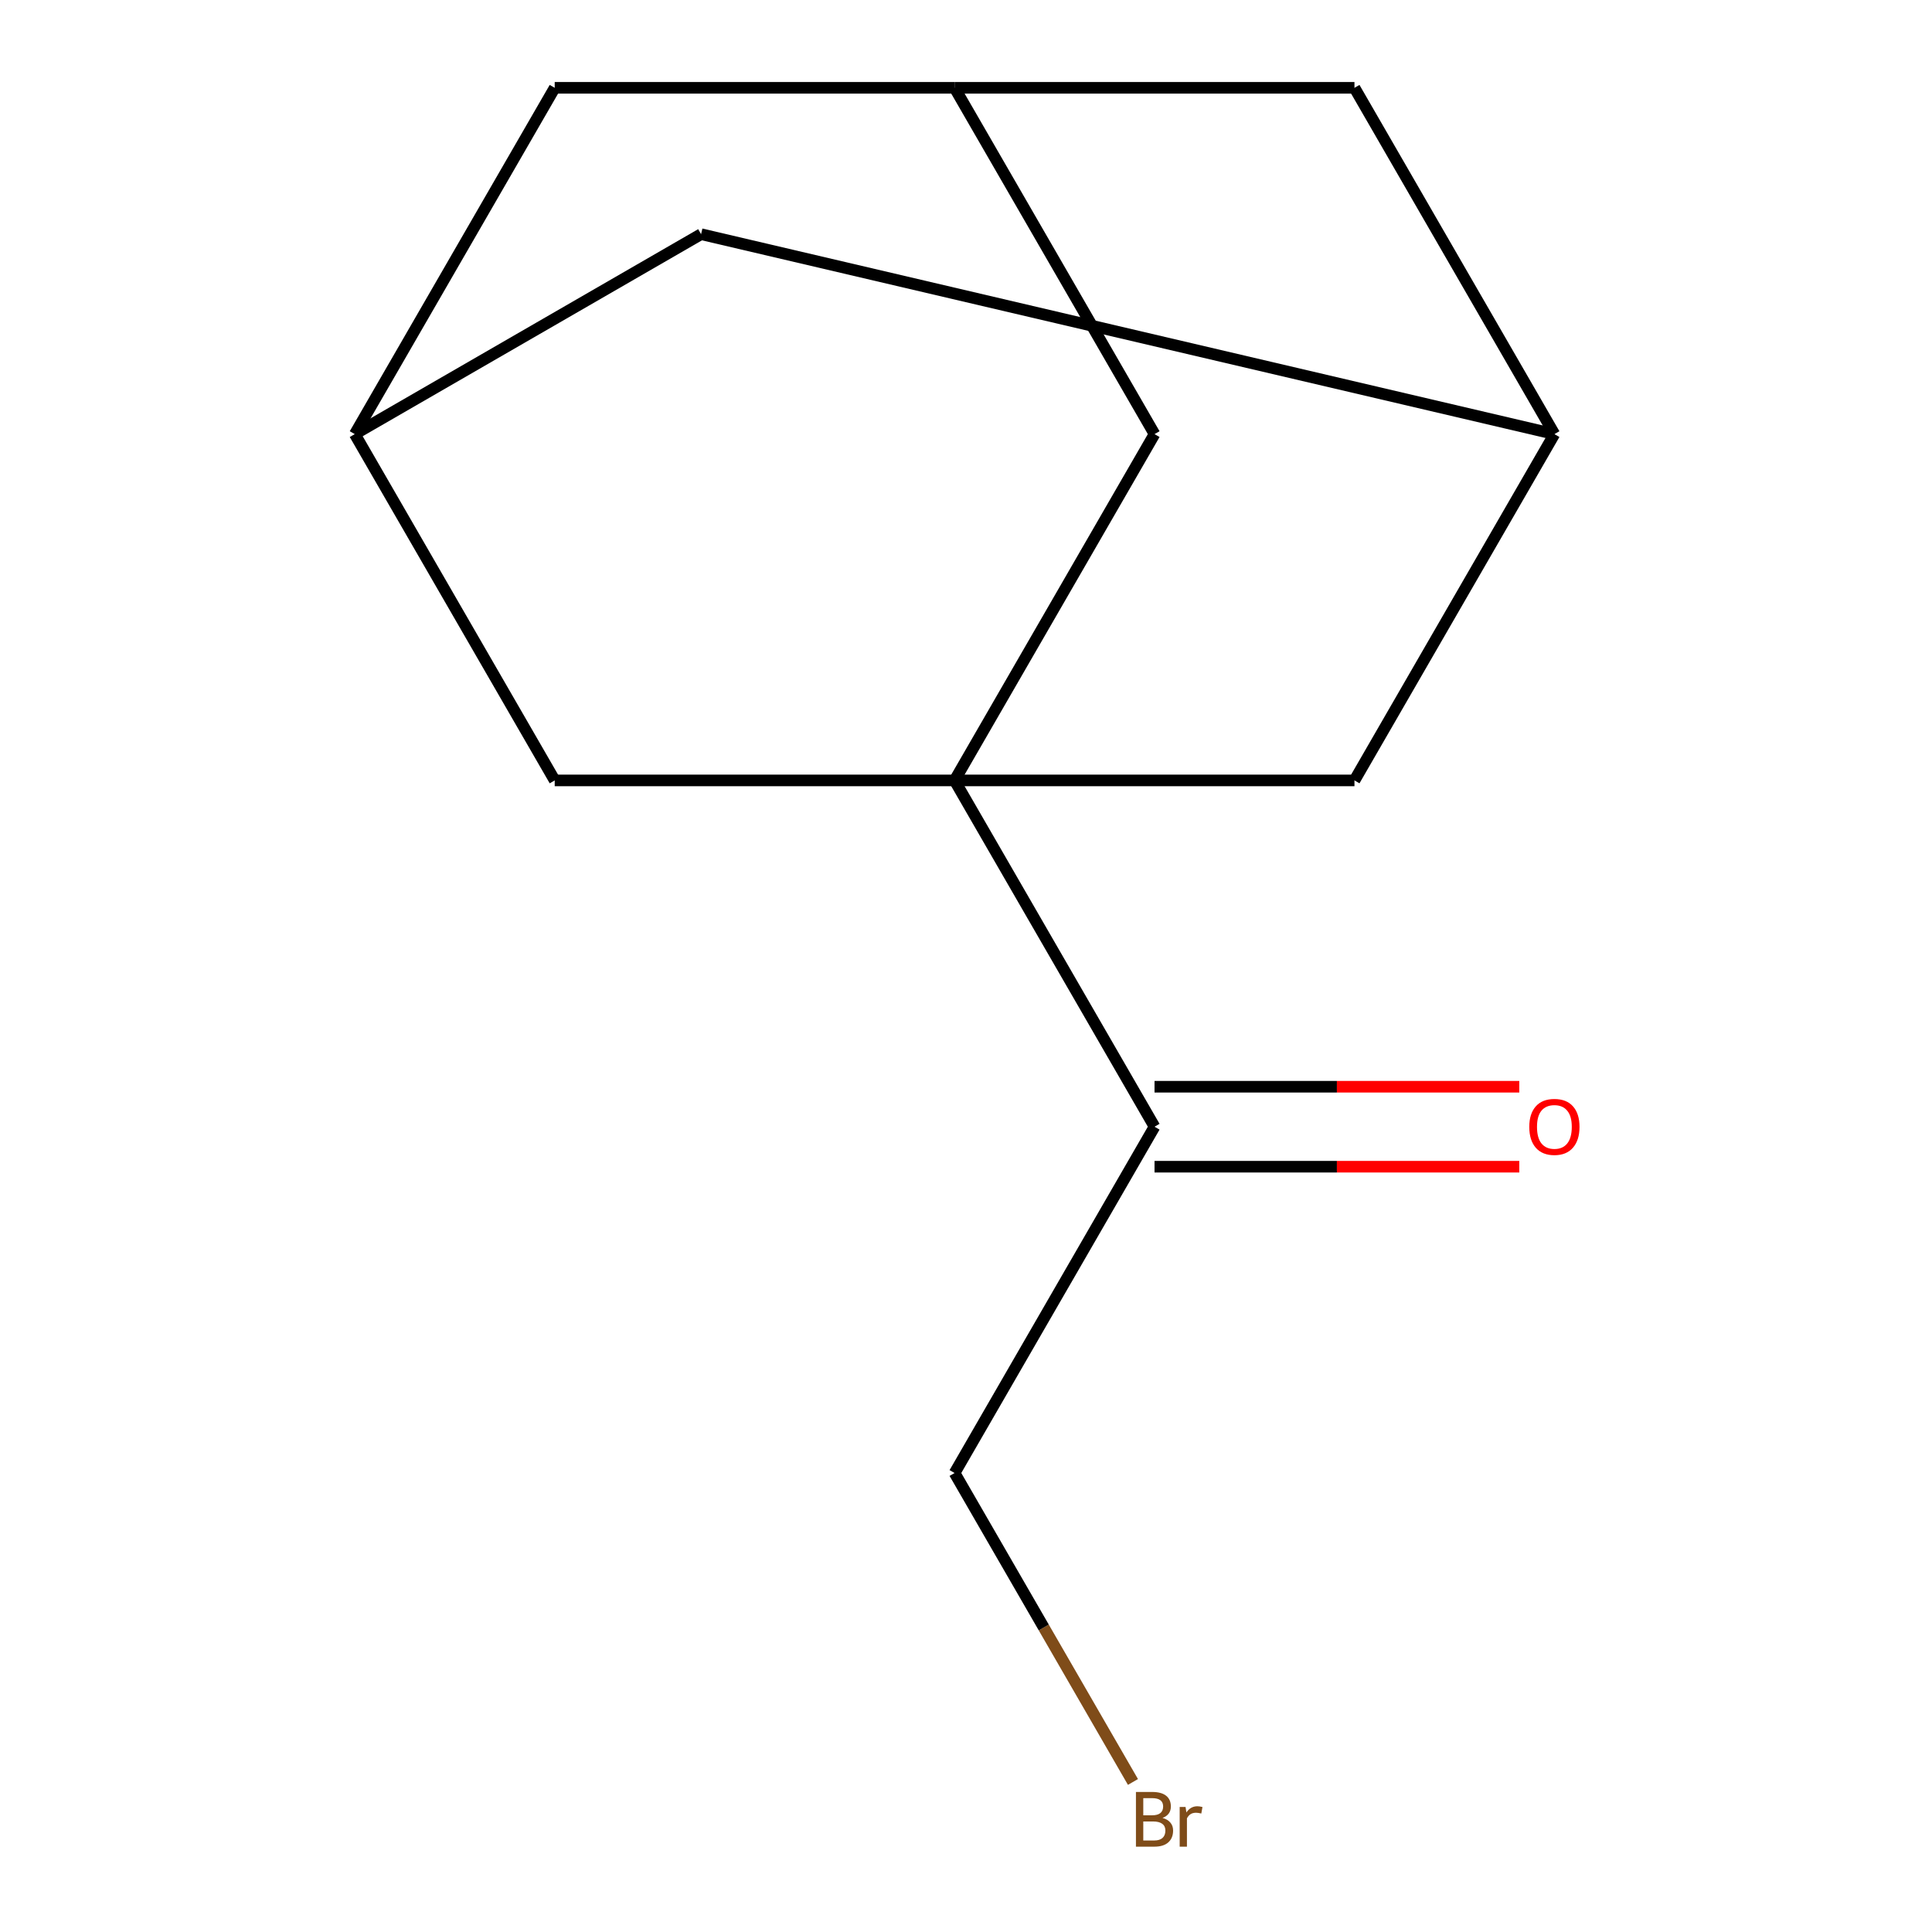 <?xml version='1.0' encoding='iso-8859-1'?>
<svg version='1.1' baseProfile='full'
              xmlns='http://www.w3.org/2000/svg'
                      xmlns:rdkit='http://www.rdkit.org/xml'
                      xmlns:xlink='http://www.w3.org/1999/xlink'
                  xml:space='preserve'
width='1000px' height='1000px' viewBox='0 0 1000 1000'>
<!-- END OF HEADER -->
<rect style='opacity:1.0;fill:#FFFFFF;stroke:none' width='1000' height='1000' x='0' y='0'> </rect>
<path class='bond-0' d='M 494.092,403.943 L 597.579,583.187' style='fill:none;fill-rule:evenodd;stroke:#000000;stroke-width:6px;stroke-linecap:butt;stroke-linejoin:miter;stroke-opacity:1' />
<path class='bond-1' d='M 494.092,403.943 L 597.579,224.699' style='fill:none;fill-rule:evenodd;stroke:#000000;stroke-width:6px;stroke-linecap:butt;stroke-linejoin:miter;stroke-opacity:1' />
<path class='bond-2' d='M 494.092,403.943 L 701.065,403.943' style='fill:none;fill-rule:evenodd;stroke:#000000;stroke-width:6px;stroke-linecap:butt;stroke-linejoin:miter;stroke-opacity:1' />
<path class='bond-3' d='M 494.092,403.943 L 287.119,403.943' style='fill:none;fill-rule:evenodd;stroke:#000000;stroke-width:6px;stroke-linecap:butt;stroke-linejoin:miter;stroke-opacity:1' />
<path class='bond-7' d='M 597.579,603.884 L 691.978,603.884' style='fill:none;fill-rule:evenodd;stroke:#000000;stroke-width:6px;stroke-linecap:butt;stroke-linejoin:miter;stroke-opacity:1' />
<path class='bond-7' d='M 691.978,603.884 L 786.378,603.884' style='fill:none;fill-rule:evenodd;stroke:#FF0000;stroke-width:6px;stroke-linecap:butt;stroke-linejoin:miter;stroke-opacity:1' />
<path class='bond-7' d='M 597.579,562.49 L 691.978,562.49' style='fill:none;fill-rule:evenodd;stroke:#000000;stroke-width:6px;stroke-linecap:butt;stroke-linejoin:miter;stroke-opacity:1' />
<path class='bond-7' d='M 691.978,562.49 L 786.378,562.49' style='fill:none;fill-rule:evenodd;stroke:#FF0000;stroke-width:6px;stroke-linecap:butt;stroke-linejoin:miter;stroke-opacity:1' />
<path class='bond-12' d='M 597.579,583.187 L 494.092,762.431' style='fill:none;fill-rule:evenodd;stroke:#000000;stroke-width:6px;stroke-linecap:butt;stroke-linejoin:miter;stroke-opacity:1' />
<path class='bond-6' d='M 597.579,224.699 L 494.092,45.455' style='fill:none;fill-rule:evenodd;stroke:#000000;stroke-width:6px;stroke-linecap:butt;stroke-linejoin:miter;stroke-opacity:1' />
<path class='bond-5' d='M 701.065,403.943 L 804.552,224.699' style='fill:none;fill-rule:evenodd;stroke:#000000;stroke-width:6px;stroke-linecap:butt;stroke-linejoin:miter;stroke-opacity:1' />
<path class='bond-4' d='M 287.119,403.943 L 183.632,224.699' style='fill:none;fill-rule:evenodd;stroke:#000000;stroke-width:6px;stroke-linecap:butt;stroke-linejoin:miter;stroke-opacity:1' />
<path class='bond-8' d='M 183.632,224.699 L 362.876,121.212' style='fill:none;fill-rule:evenodd;stroke:#000000;stroke-width:6px;stroke-linecap:butt;stroke-linejoin:miter;stroke-opacity:1' />
<path class='bond-9' d='M 183.632,224.699 L 287.119,45.455' style='fill:none;fill-rule:evenodd;stroke:#000000;stroke-width:6px;stroke-linecap:butt;stroke-linejoin:miter;stroke-opacity:1' />
<path class='bond-10' d='M 804.552,224.699 L 701.065,45.455' style='fill:none;fill-rule:evenodd;stroke:#000000;stroke-width:6px;stroke-linecap:butt;stroke-linejoin:miter;stroke-opacity:1' />
<path class='bond-14' d='M 804.552,224.699 L 362.876,121.212' style='fill:none;fill-rule:evenodd;stroke:#000000;stroke-width:6px;stroke-linecap:butt;stroke-linejoin:miter;stroke-opacity:1' />
<path class='bond-13' d='M 494.092,45.455 L 287.119,45.455' style='fill:none;fill-rule:evenodd;stroke:#000000;stroke-width:6px;stroke-linecap:butt;stroke-linejoin:miter;stroke-opacity:1' />
<path class='bond-15' d='M 494.092,45.455 L 701.065,45.455' style='fill:none;fill-rule:evenodd;stroke:#000000;stroke-width:6px;stroke-linecap:butt;stroke-linejoin:miter;stroke-opacity:1' />
<path class='bond-11' d='M 586.416,922.341 L 540.254,842.386' style='fill:none;fill-rule:evenodd;stroke:#7F4C19;stroke-width:6px;stroke-linecap:butt;stroke-linejoin:miter;stroke-opacity:1' />
<path class='bond-11' d='M 540.254,842.386 L 494.092,762.431' style='fill:none;fill-rule:evenodd;stroke:#000000;stroke-width:6px;stroke-linecap:butt;stroke-linejoin:miter;stroke-opacity:1' />
<path  class='atom-8' d='M 791.552 583.267
Q 791.552 576.467, 794.912 572.667
Q 798.272 568.867, 804.552 568.867
Q 810.832 568.867, 814.192 572.667
Q 817.552 576.467, 817.552 583.267
Q 817.552 590.147, 814.152 594.067
Q 810.752 597.947, 804.552 597.947
Q 798.312 597.947, 794.912 594.067
Q 791.552 590.187, 791.552 583.267
M 804.552 594.747
Q 808.872 594.747, 811.192 591.867
Q 813.552 588.947, 813.552 583.267
Q 813.552 577.707, 811.192 574.907
Q 808.872 572.067, 804.552 572.067
Q 800.232 572.067, 797.872 574.867
Q 795.552 577.667, 795.552 583.267
Q 795.552 588.987, 797.872 591.867
Q 800.232 594.747, 804.552 594.747
' fill='#FF0000'/>
<path  class='atom-12' d='M 601.719 940.955
Q 604.439 941.715, 605.799 943.395
Q 607.199 945.035, 607.199 947.475
Q 607.199 951.395, 604.679 953.635
Q 602.199 955.835, 597.479 955.835
L 587.959 955.835
L 587.959 927.515
L 596.319 927.515
Q 601.159 927.515, 603.599 929.475
Q 606.039 931.435, 606.039 935.035
Q 606.039 939.315, 601.719 940.955
M 591.759 930.715
L 591.759 939.595
L 596.319 939.595
Q 599.119 939.595, 600.559 938.475
Q 602.039 937.315, 602.039 935.035
Q 602.039 930.715, 596.319 930.715
L 591.759 930.715
M 597.479 952.635
Q 600.239 952.635, 601.719 951.315
Q 603.199 949.995, 603.199 947.475
Q 603.199 945.155, 601.559 943.995
Q 599.959 942.795, 596.879 942.795
L 591.759 942.795
L 591.759 952.635
L 597.479 952.635
' fill='#7F4C19'/>
<path  class='atom-12' d='M 613.639 935.275
L 614.079 938.115
Q 616.239 934.915, 619.759 934.915
Q 620.879 934.915, 622.399 935.315
L 621.799 938.675
Q 620.079 938.275, 619.119 938.275
Q 617.439 938.275, 616.319 938.955
Q 615.239 939.595, 614.359 941.155
L 614.359 955.835
L 610.599 955.835
L 610.599 935.275
L 613.639 935.275
' fill='#7F4C19'/>
</svg>
